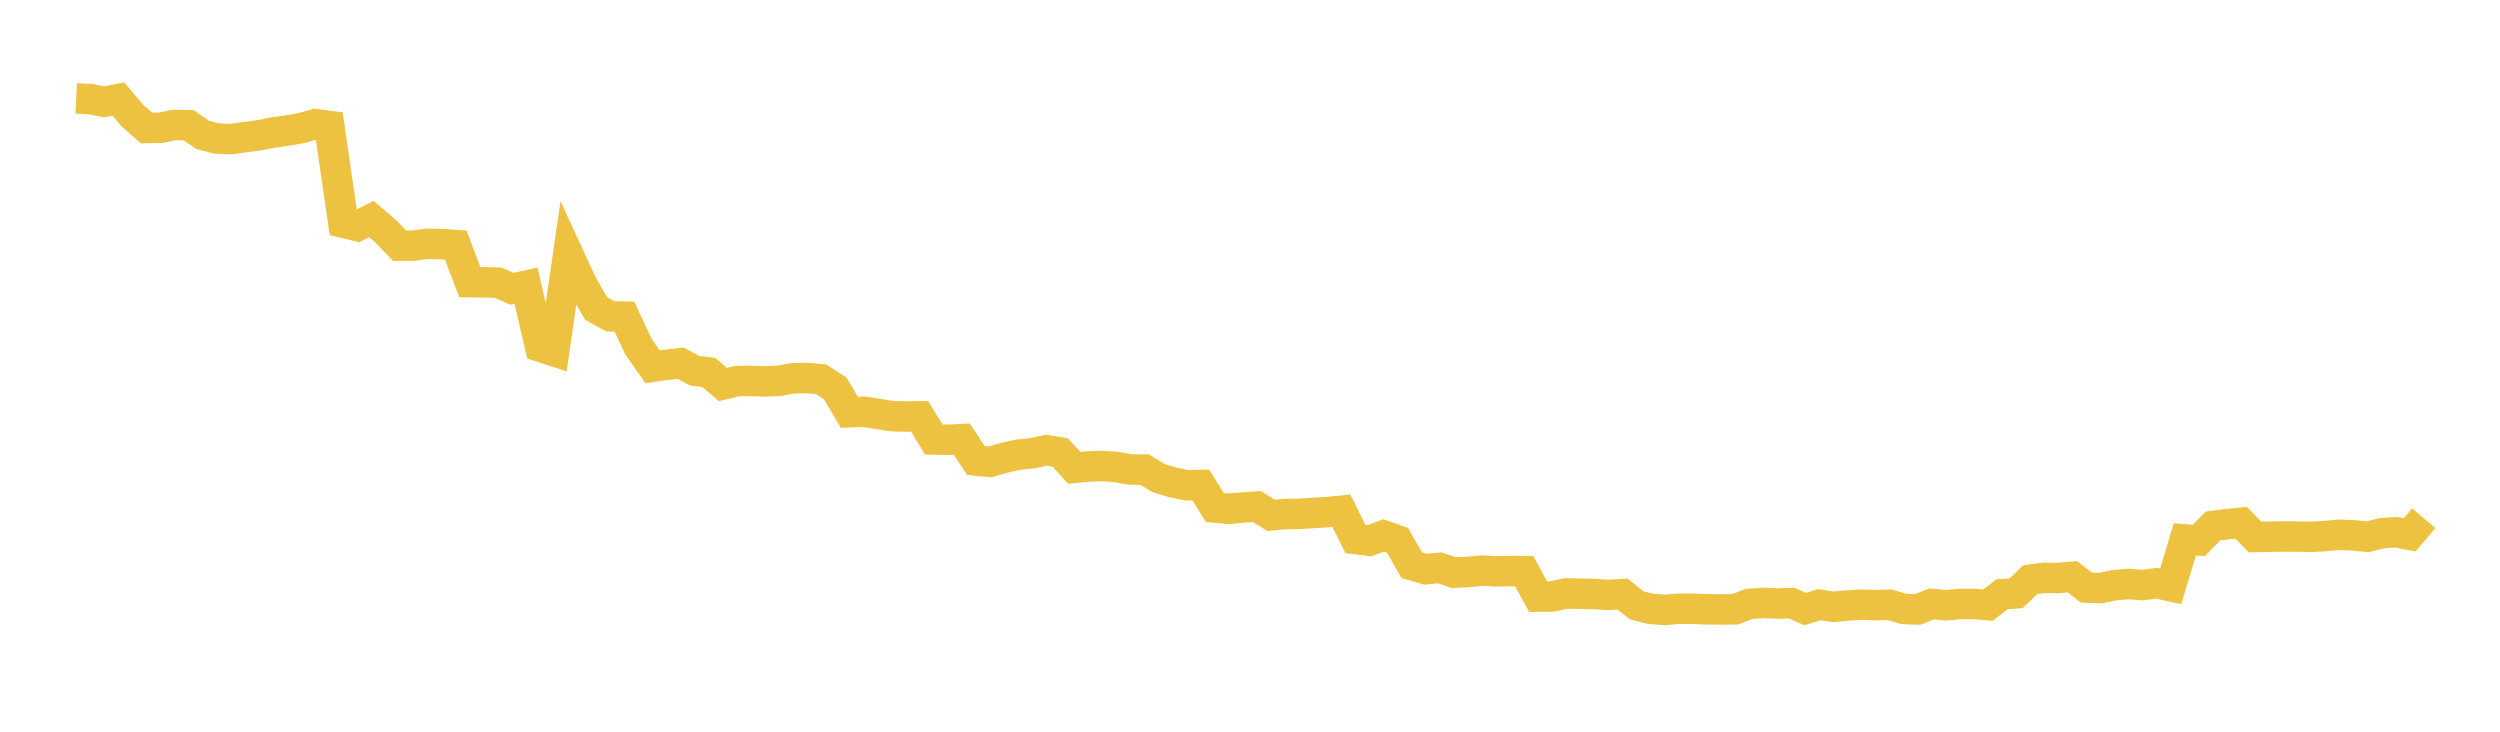 <svg width="164" height="48" xmlns="http://www.w3.org/2000/svg" xmlns:xlink="http://www.w3.org/1999/xlink"><path fill="none" stroke="rgb(237,194,64)" stroke-width="2" d="M5,6.457L5.922,6.5L6.844,6.68L7.766,6.498L8.689,7.585L9.611,8.398L10.533,8.381L11.455,8.199L12.377,8.218L13.299,8.852L14.222,9.09L15.144,9.126L16.066,8.995L16.988,8.874L17.91,8.695L18.832,8.564L19.754,8.408L20.677,8.145L21.599,8.262L22.521,14.611L23.443,14.832L24.365,14.371L25.287,15.158L26.21,16.115L27.132,16.114L28.054,15.991L28.976,16.019L29.898,16.079L30.82,18.509L31.743,18.519L32.665,18.542L33.587,18.943L34.509,18.74L35.431,22.743L36.353,23.044L37.275,16.677L38.198,18.677L39.12,20.243L40.042,20.75L40.964,20.769L41.886,22.747L42.808,24.056L43.731,23.926L44.653,23.828L45.575,24.32L46.497,24.431L47.419,25.224L48.341,25.002L49.263,24.986L50.186,25.023L51.108,24.979L52.03,24.814L52.952,24.8L53.874,24.88L54.796,25.484L55.719,27.044L56.641,27.01L57.563,27.148L58.485,27.299L59.407,27.324L60.329,27.312L61.251,28.83L62.174,28.85L63.096,28.806L64.018,30.212L64.94,30.303L65.862,30.033L66.784,29.829L67.707,29.732L68.629,29.534L69.551,29.685L70.473,30.692L71.395,30.602L72.317,30.567L73.24,30.637L74.162,30.8L75.084,30.804L76.006,31.367L76.928,31.644L77.85,31.835L78.772,31.816L79.695,33.291L80.617,33.379L81.539,33.29L82.461,33.23L83.383,33.808L84.305,33.721L85.228,33.711L86.15,33.649L87.072,33.594L87.994,33.503L88.916,35.359L89.838,35.475L90.76,35.124L91.683,35.449L92.605,37.074L93.527,37.341L94.449,37.25L95.371,37.561L96.293,37.521L97.216,37.431L98.138,37.483L99.06,37.462L99.982,37.463L100.904,39.139L101.826,39.128L102.749,38.929L103.671,38.949L104.593,38.969L105.515,39.029L106.437,38.969L107.359,39.704L108.281,39.944L109.204,40.005L110.126,39.934L111.048,39.932L111.97,39.973L112.892,39.978L113.814,39.974L114.737,39.617L115.659,39.553L116.581,39.592L117.503,39.559L118.425,39.952L119.347,39.667L120.269,39.807L121.192,39.719L122.114,39.664L123.036,39.7L123.958,39.67L124.88,39.946L125.802,39.982L126.725,39.612L127.647,39.708L128.569,39.621L129.491,39.621L130.413,39.698L131.335,38.98L132.257,38.922L133.18,38.027L134.102,37.908L135.024,37.92L135.946,37.833L136.868,38.544L137.79,38.579L138.713,38.388L139.635,38.31L140.557,38.38L141.479,38.258L142.401,38.46L143.323,35.387L144.246,35.455L145.168,34.505L146.09,34.389L147.012,34.292L147.934,35.228L148.856,35.207L149.778,35.194L150.701,35.198L151.623,35.22L152.545,35.165L153.467,35.084L154.389,35.118L155.311,35.213L156.234,34.983L157.156,34.909L158.078,35.084L159,33.995"></path></svg>